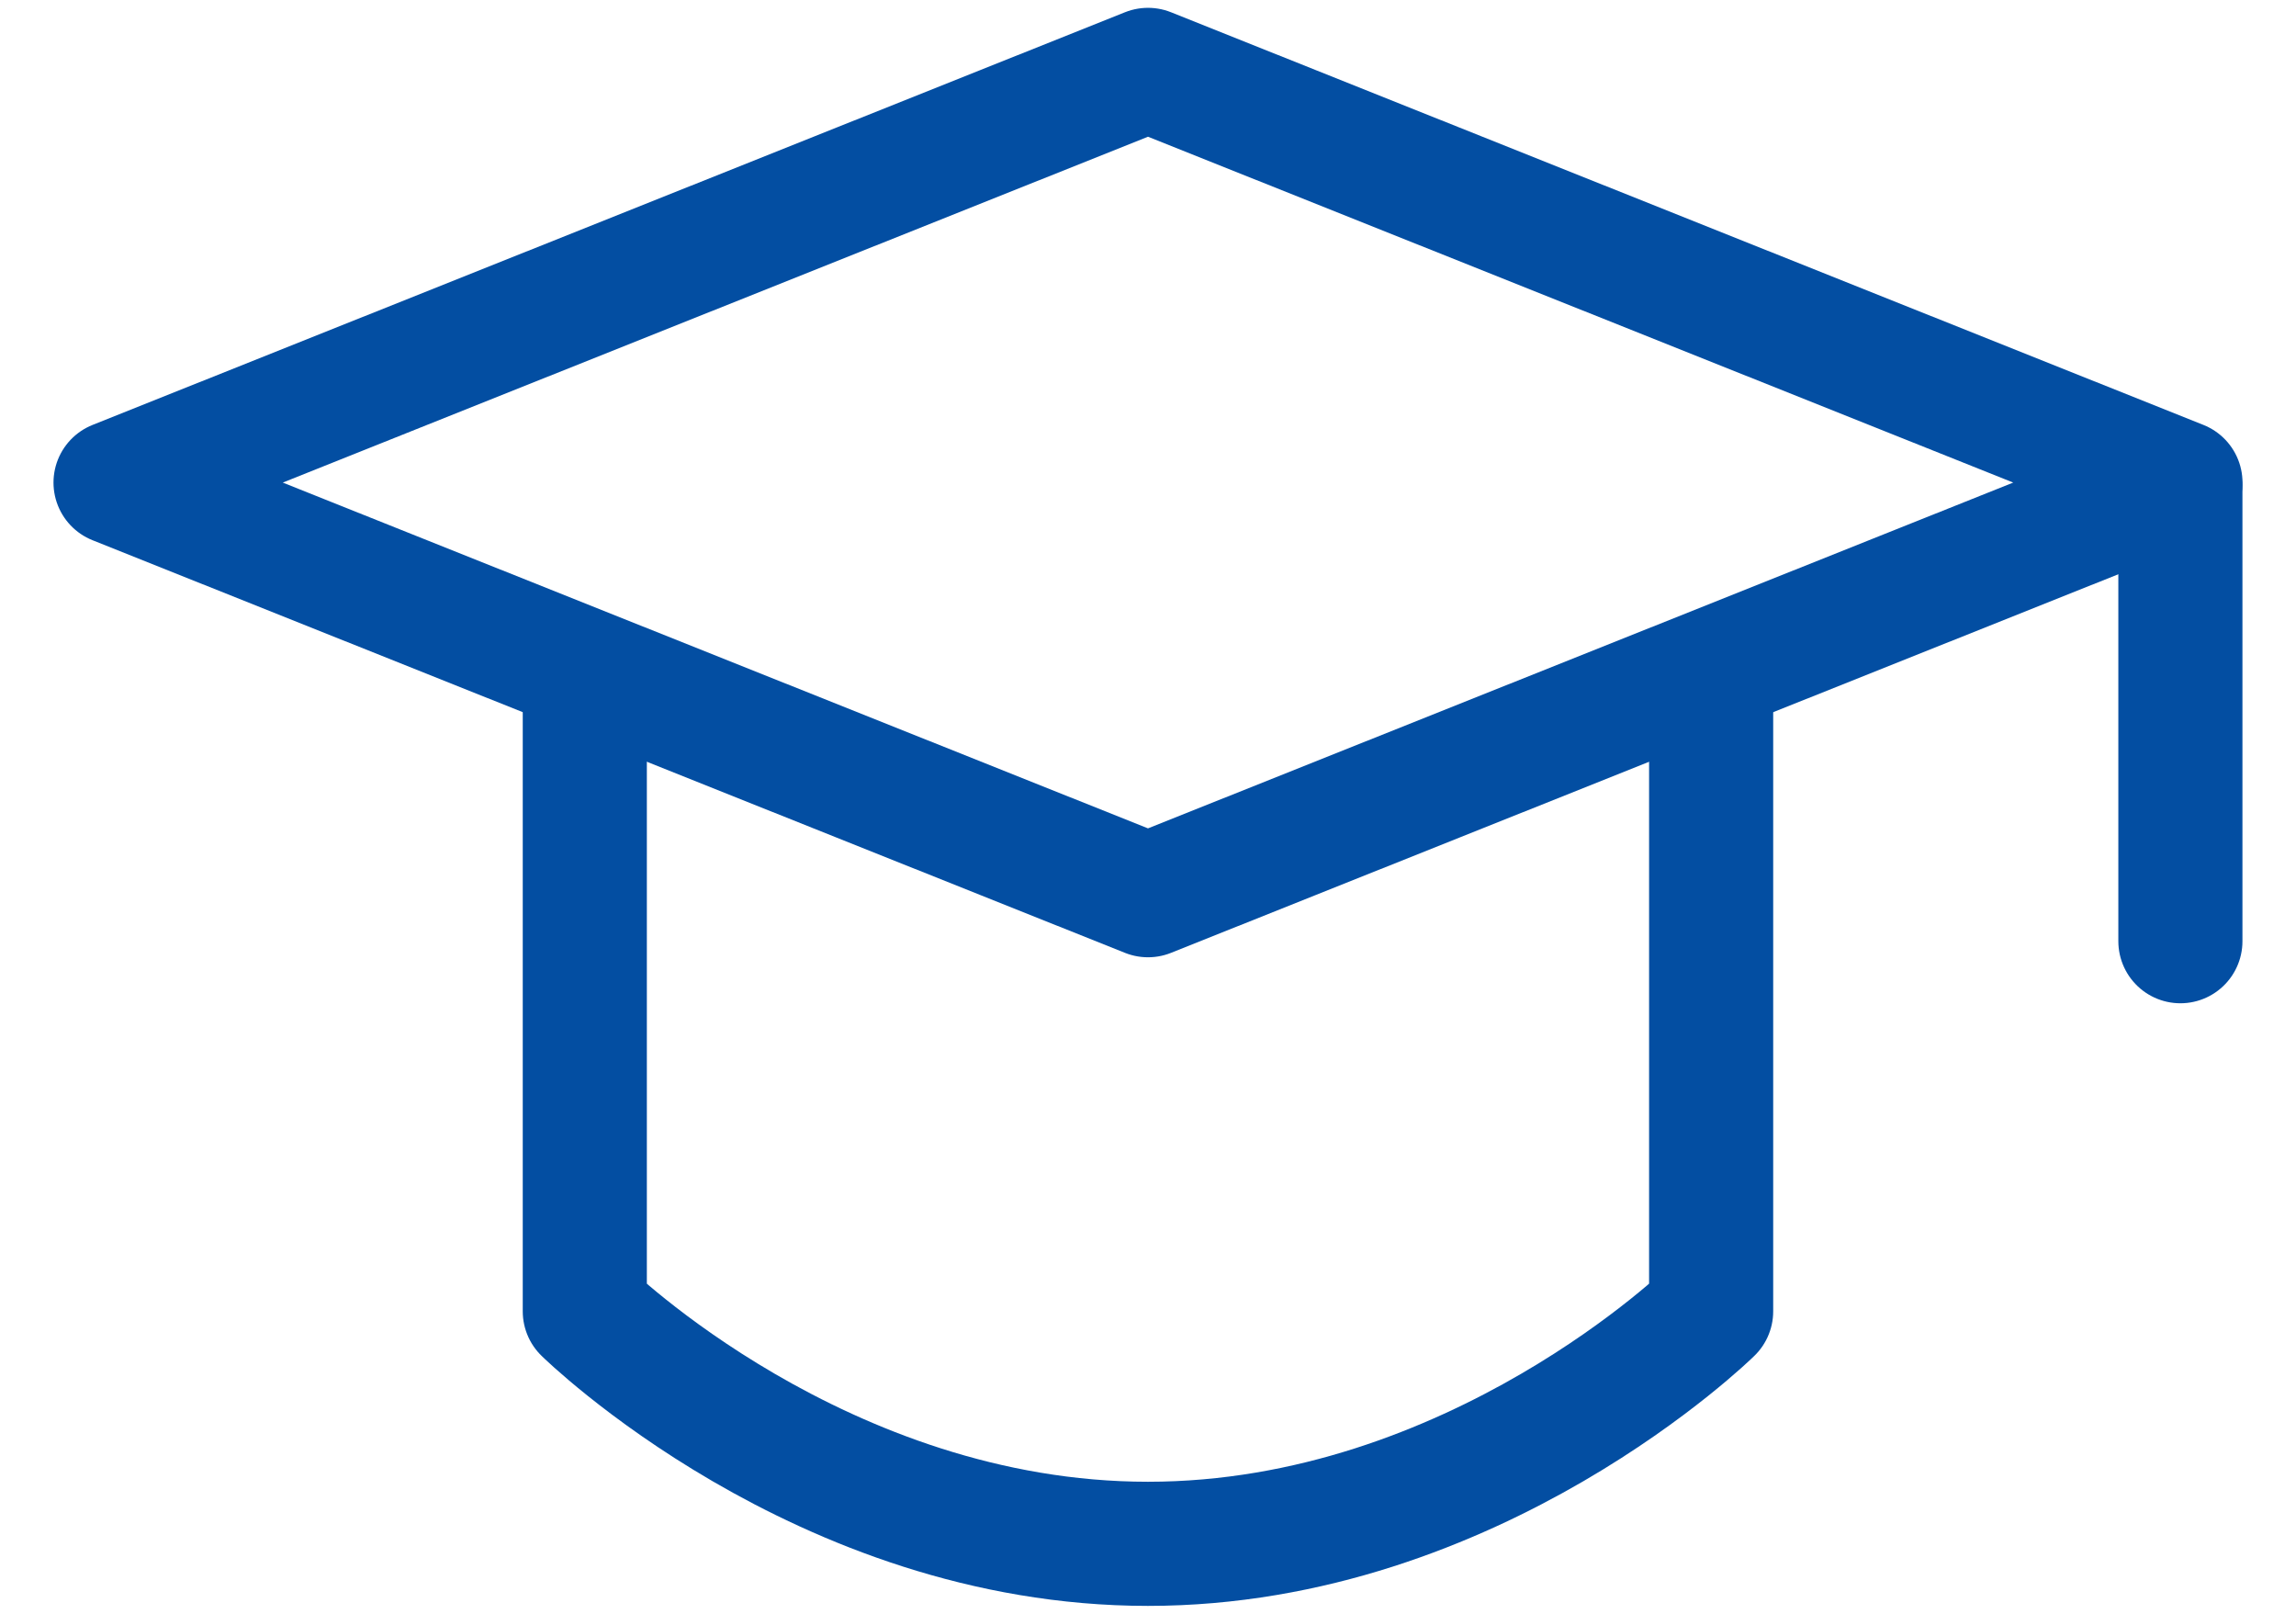 <svg width="37" height="26" viewBox="0 0 37 26" fill="none" xmlns="http://www.w3.org/2000/svg">
<path d="M1.862 7.775L18.5 1.126L35.138 7.775L18.5 14.423L1.862 7.775Z" stroke="#034EA2" stroke-width="2" stroke-linejoin="round"/>
<path d="M35.137 7.865V15.164M9.424 11.28V21.127C9.424 21.127 13.231 24.873 18.499 24.873C23.768 24.873 27.575 21.127 27.575 21.127V11.28" stroke="#034EA2" stroke-width="2" stroke-linecap="round" stroke-linejoin="round"/>
</svg>
